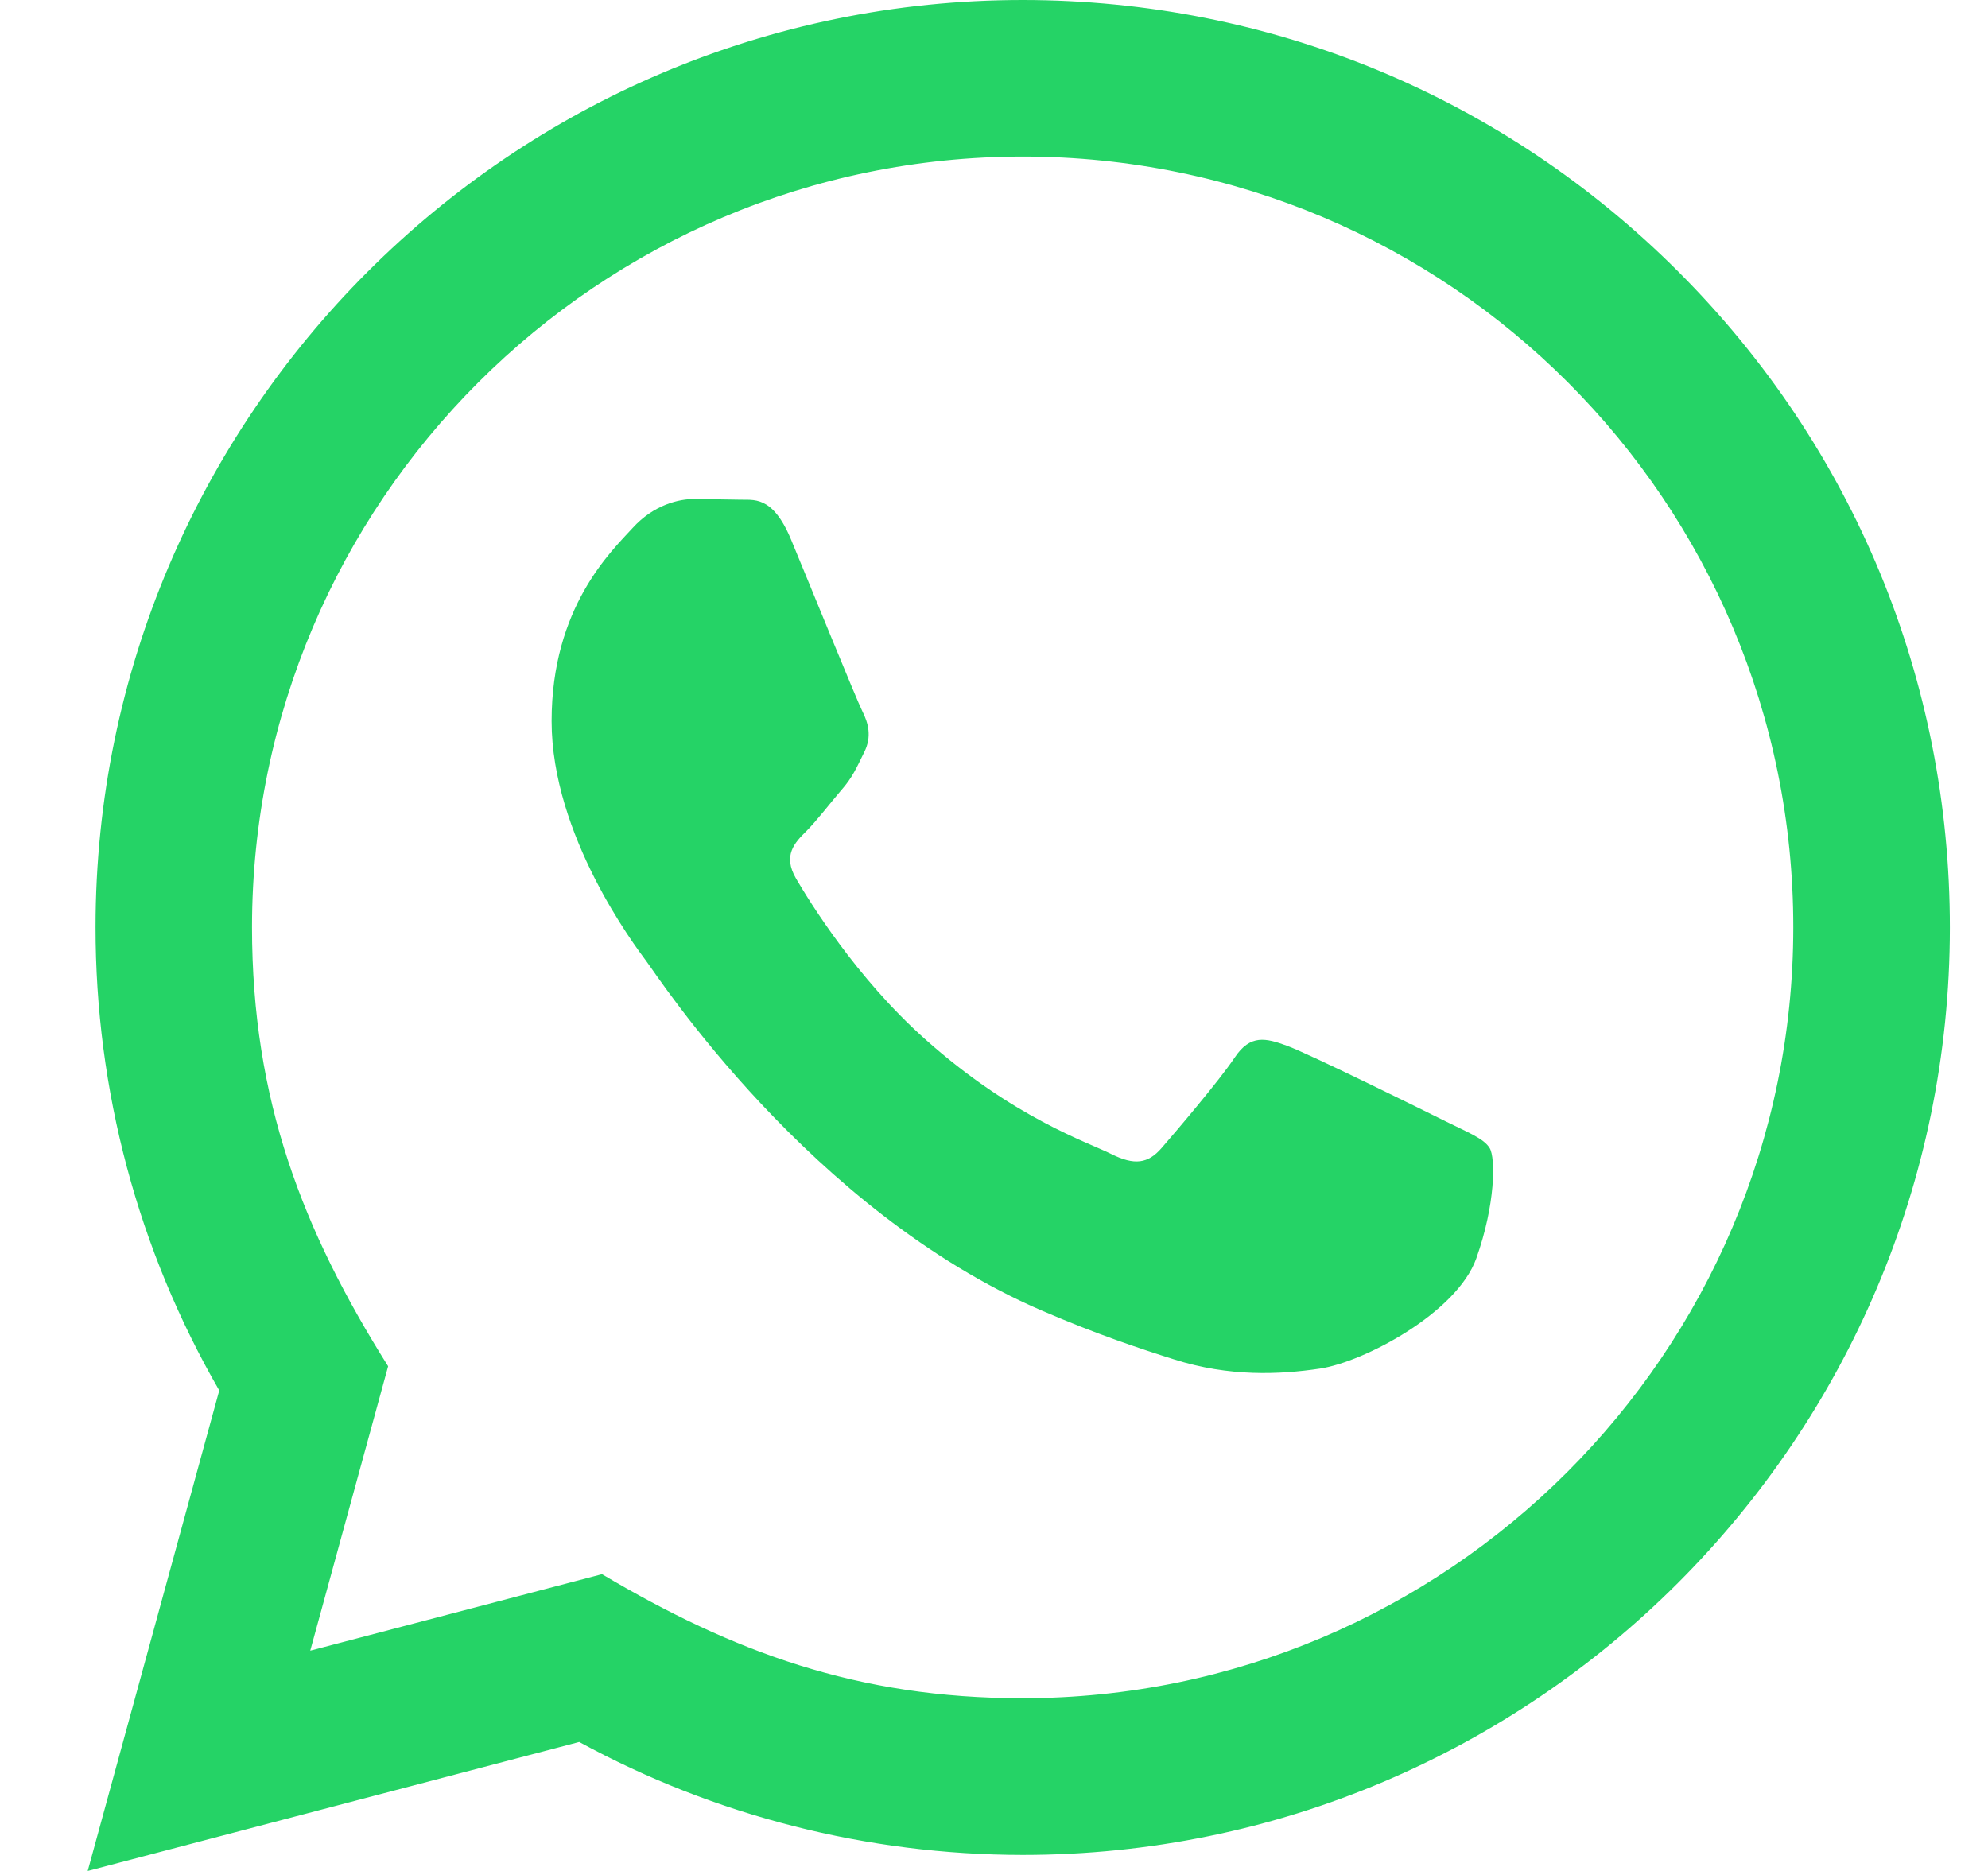<svg width="17" height="16" viewBox="0 0 17 16" fill="none" xmlns="http://www.w3.org/2000/svg">
<g id="Social Icons">
<path id="Vector" d="M0.75 16L1.875 11.891C1.181 10.689 0.816 9.325 0.817 7.927C0.819 3.557 4.375 0 8.745 0C10.866 0.001 12.857 0.827 14.354 2.325C15.851 3.824 16.675 5.816 16.674 7.935C16.672 12.306 13.115 15.863 8.745 15.863C7.419 15.862 6.111 15.529 4.953 14.897L0.75 16ZM5.148 13.462C6.265 14.125 7.332 14.523 8.743 14.523C12.375 14.523 15.333 11.567 15.335 7.933C15.337 4.292 12.392 1.34 8.748 1.339C5.113 1.339 2.157 4.295 2.155 7.928C2.155 9.411 2.589 10.522 3.319 11.684L2.653 14.116L5.148 13.462ZM12.739 9.819C12.69 9.737 12.558 9.687 12.359 9.588C12.161 9.489 11.187 9.009 11.005 8.943C10.824 8.877 10.692 8.844 10.559 9.043C10.427 9.241 10.047 9.687 9.932 9.819C9.817 9.951 9.701 9.968 9.503 9.869C9.305 9.769 8.666 9.561 7.909 8.885C7.321 8.36 6.923 7.711 6.807 7.513C6.692 7.315 6.795 7.207 6.894 7.109C6.983 7.02 7.092 6.877 7.191 6.761C7.292 6.647 7.325 6.564 7.391 6.431C7.457 6.299 7.425 6.183 7.375 6.084C7.325 5.985 6.929 5.01 6.764 4.613C6.603 4.227 6.439 4.279 6.318 4.273L5.938 4.267C5.806 4.267 5.591 4.316 5.41 4.515C5.229 4.713 4.717 5.192 4.717 6.167C4.717 7.143 5.427 8.085 5.525 8.217C5.625 8.349 6.922 10.35 8.909 11.208C9.382 11.412 9.751 11.534 10.039 11.625C10.513 11.776 10.945 11.755 11.287 11.704C11.667 11.647 12.459 11.225 12.624 10.762C12.789 10.299 12.789 9.902 12.739 9.819Z" fill="#25D366"/>
</g>
</svg>
